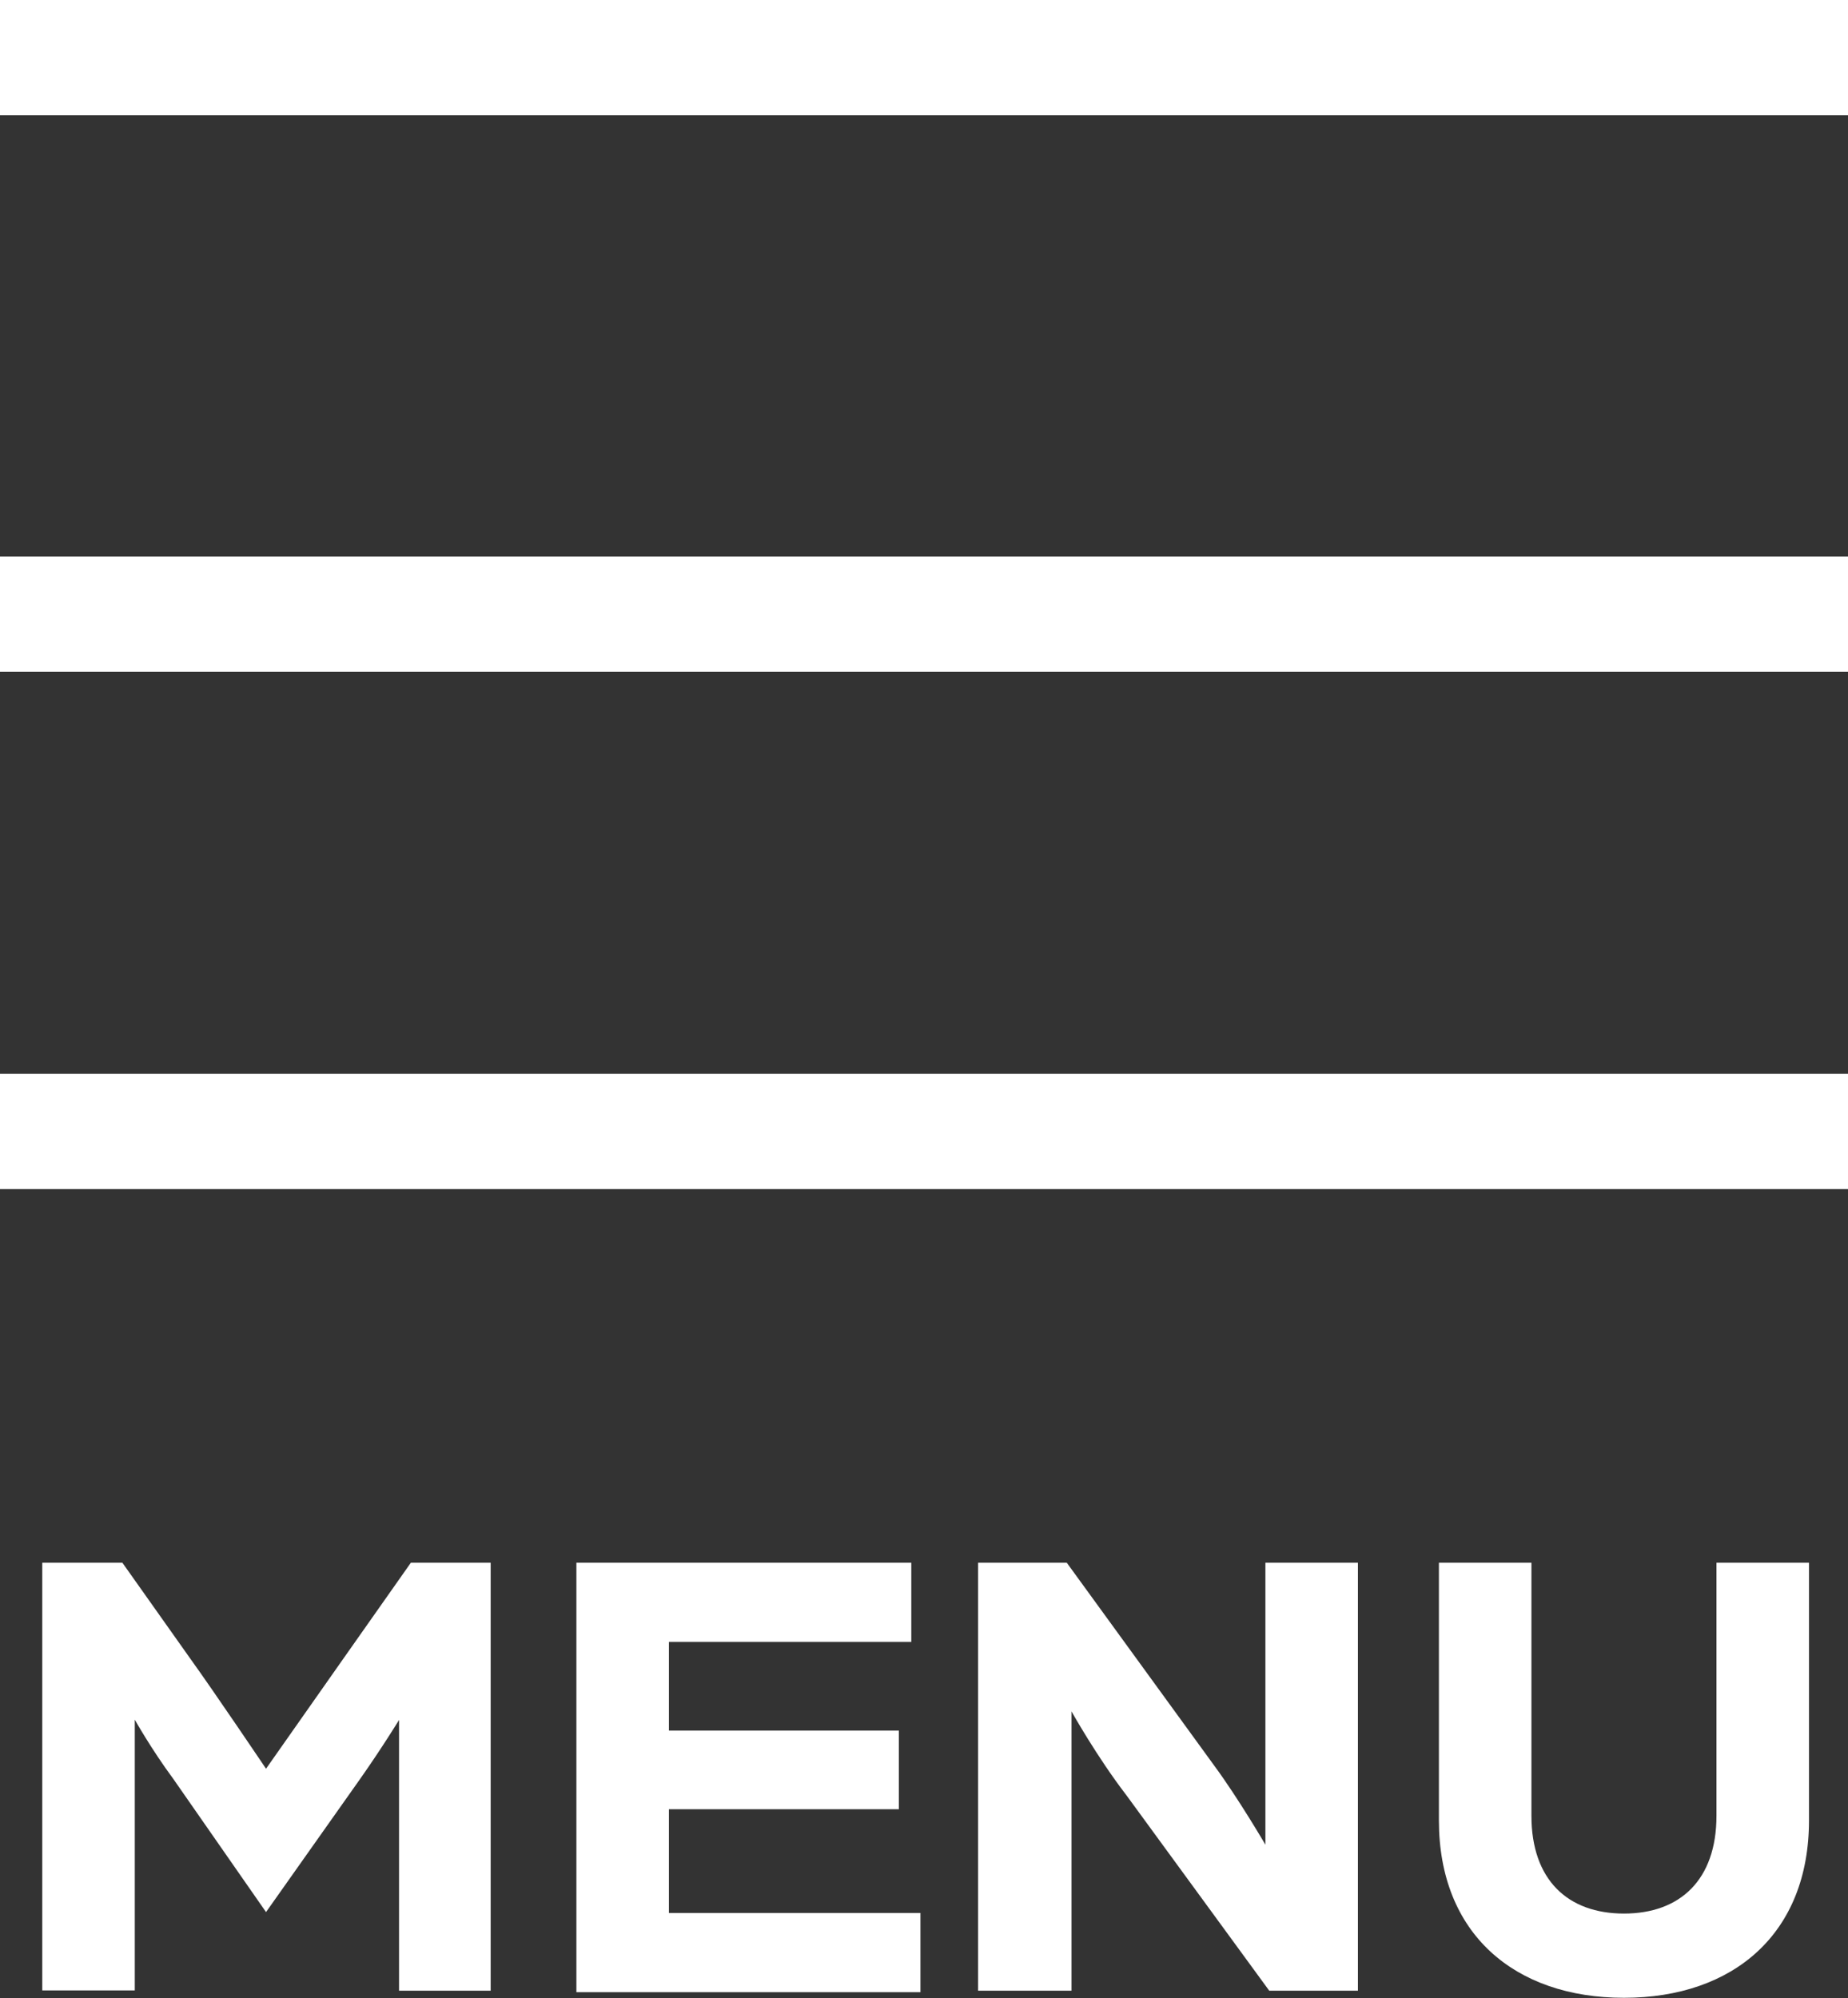 <svg xmlns="http://www.w3.org/2000/svg" viewBox="0 0 62.52 67.6"><rect x="0" y="0" width="62.52" height="67.6" fill="#333333" stroke="none"/><defs><style>.cls-1{fill:#fff;}</style></defs><g id="Layer_2" data-name="Layer 2"><g id="Layer_1-2" data-name="Layer 1"><rect class="cls-1" width="62.52" height="3.9"></rect><rect class="cls-1" y="18.83" width="62.52" height="3.9"></rect><rect class="cls-1" y="36.33" width="62.52" height="3.9"></rect><path class="cls-1" d="M1.43,52.87H4.14l2.28,3.22C7.27,57.27,9,59.84,9,59.84l2.62-3.73,2.28-3.24h2.7V67.35H13.5V58.19s-.56.92-1.32,2L9,64.69,5.86,60.18c-.74-1-1.3-2-1.3-2v9.16H1.43Z"></path><path class="cls-1" d="M19.5,52.87H30.83v2.68h-8.2v3h7.78v2.66H22.63v3.51h8.51v2.68H19.5Z"></path><path class="cls-1" d="M33.09,52.87h3l5,6.88c.81,1.1,1.72,2.66,1.72,2.66V52.87h3.13V67.35h-3l-4.83-6.61c-1-1.3-1.86-2.84-1.86-2.84v9.45H33.09Z"></path><path class="cls-1" d="M48.68,61.59V52.87h3.13v8.56c0,2.17,1.23,3.31,3.13,3.31s3.13-1.14,3.13-3.31V52.87H61.2v8.72c0,3.82-2.55,6-6.26,6S48.68,65.41,48.68,61.59Z"></path></g></g></svg>
